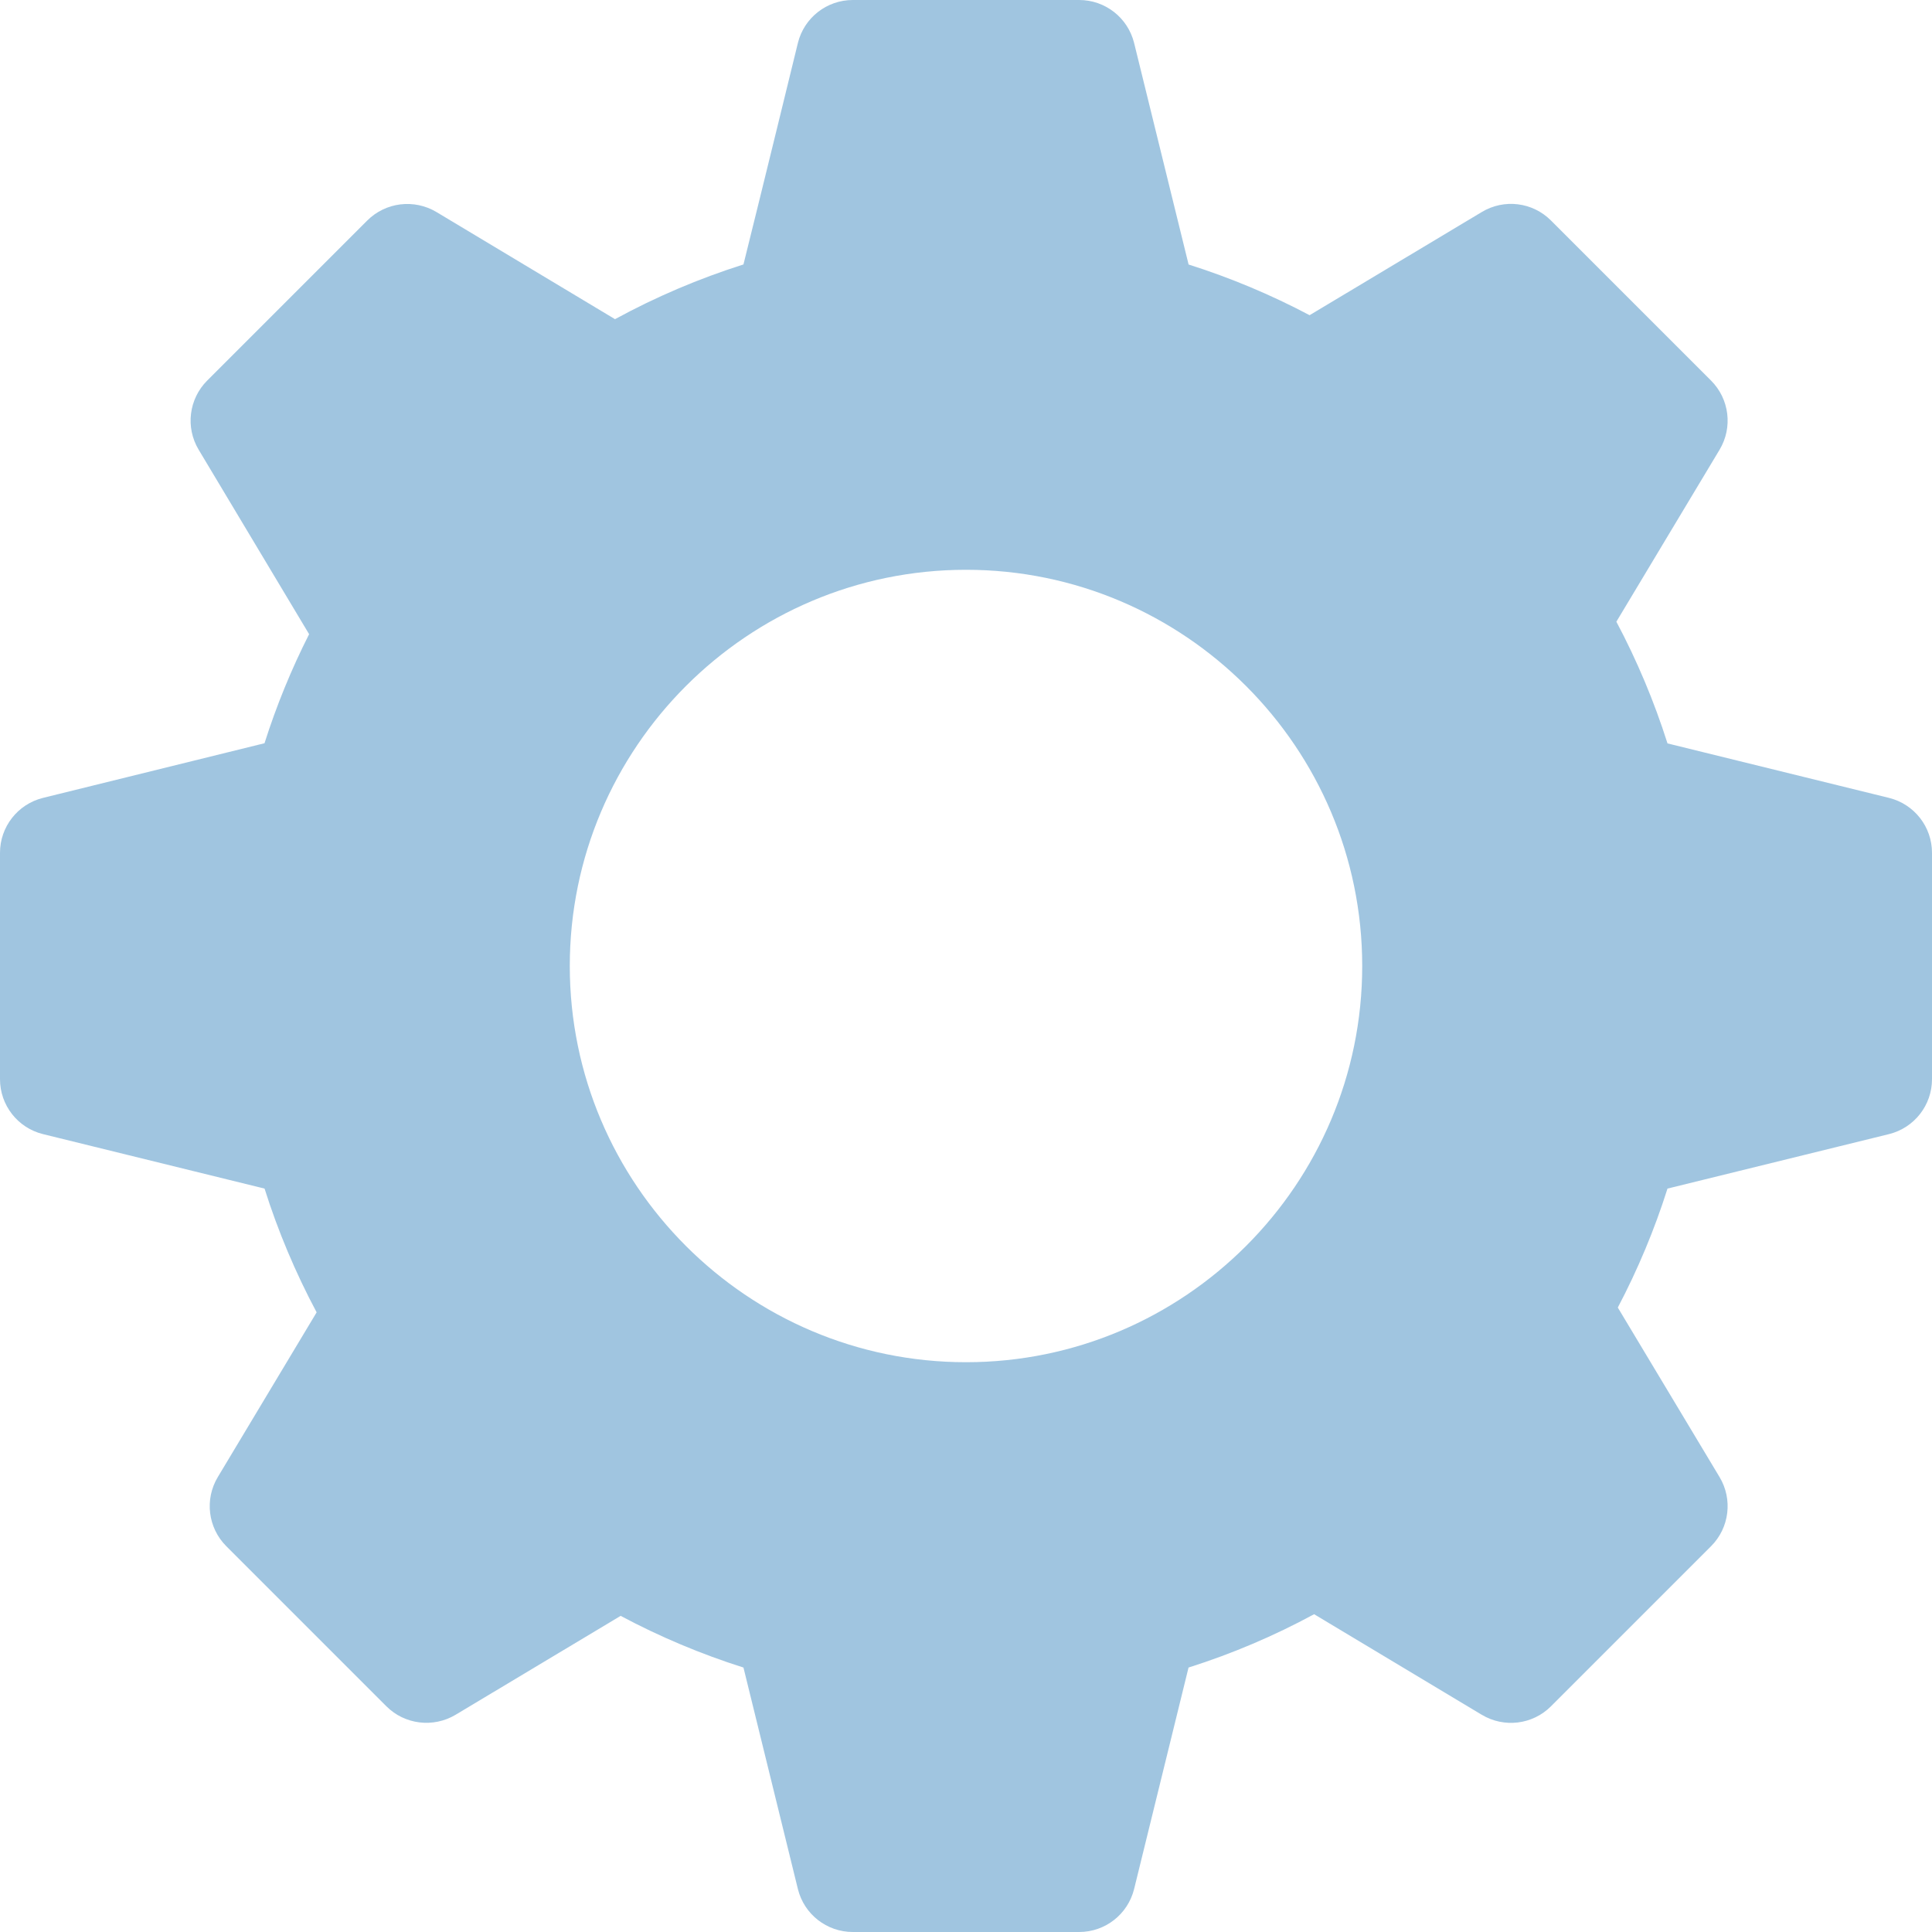 <?xml version="1.0" encoding="UTF-8"?> <svg xmlns="http://www.w3.org/2000/svg" width="380" height="380" viewBox="0 0 380 380" fill="none"><path d="M371.564 156.939L327.976 146.219C325.356 137.956 321.985 129.944 317.919 122.279C324.464 111.385 338.217 88.457 338.217 88.457C340.848 84.076 340.152 78.466 336.543 74.856L305.058 43.371C301.448 39.751 295.849 39.055 291.457 41.697L257.58 61.995C249.958 57.961 241.989 54.623 233.782 52.025L223.062 8.437C221.822 3.479 217.376 0 212.266 0H167.734C162.624 0 158.167 3.479 156.939 8.436C156.939 8.436 149.513 38.859 146.229 52.014C137.478 54.786 129.02 58.385 120.963 62.777L85.836 41.697C81.444 39.087 75.856 39.762 72.236 43.371L40.751 74.856C37.141 78.466 36.445 84.076 39.076 88.457L60.798 124.736C57.298 131.64 54.362 138.826 52.025 146.186L8.437 156.939C3.479 158.178 0 162.624 0 167.734V212.266C0 217.376 3.479 221.833 8.436 223.061L52.035 233.781C54.678 242.163 58.112 250.306 62.277 258.123L42.838 290.521C40.207 294.902 40.903 300.512 44.513 304.122L75.998 335.607C79.597 339.206 85.206 339.89 89.598 337.281C89.598 337.281 111.396 324.213 122.073 317.82C129.803 321.941 137.891 325.344 146.23 327.985L156.939 371.563C158.167 376.521 162.624 380 167.734 380H212.266C217.376 380 221.822 376.521 223.061 371.564L233.771 327.986C242.349 325.268 250.611 321.756 258.471 317.494C269.441 324.072 291.456 337.281 291.456 337.281C295.837 339.901 301.448 339.227 305.057 335.607L336.542 304.122C340.151 300.512 340.847 294.902 338.216 290.521L318.201 257.177C322.147 249.686 325.42 241.848 327.975 233.781L371.563 223.061C376.521 221.822 380 217.376 380 212.266V167.734C380 162.624 376.521 158.178 371.564 156.939ZM190 267.93C147.034 267.93 112.07 232.966 112.07 190C112.07 147.034 147.034 112.07 190 112.07C232.966 112.07 267.93 147.034 267.93 190C267.93 232.966 232.966 267.93 190 267.93Z" fill="#428DC2" fill-opacity="0.5"></path></svg> 